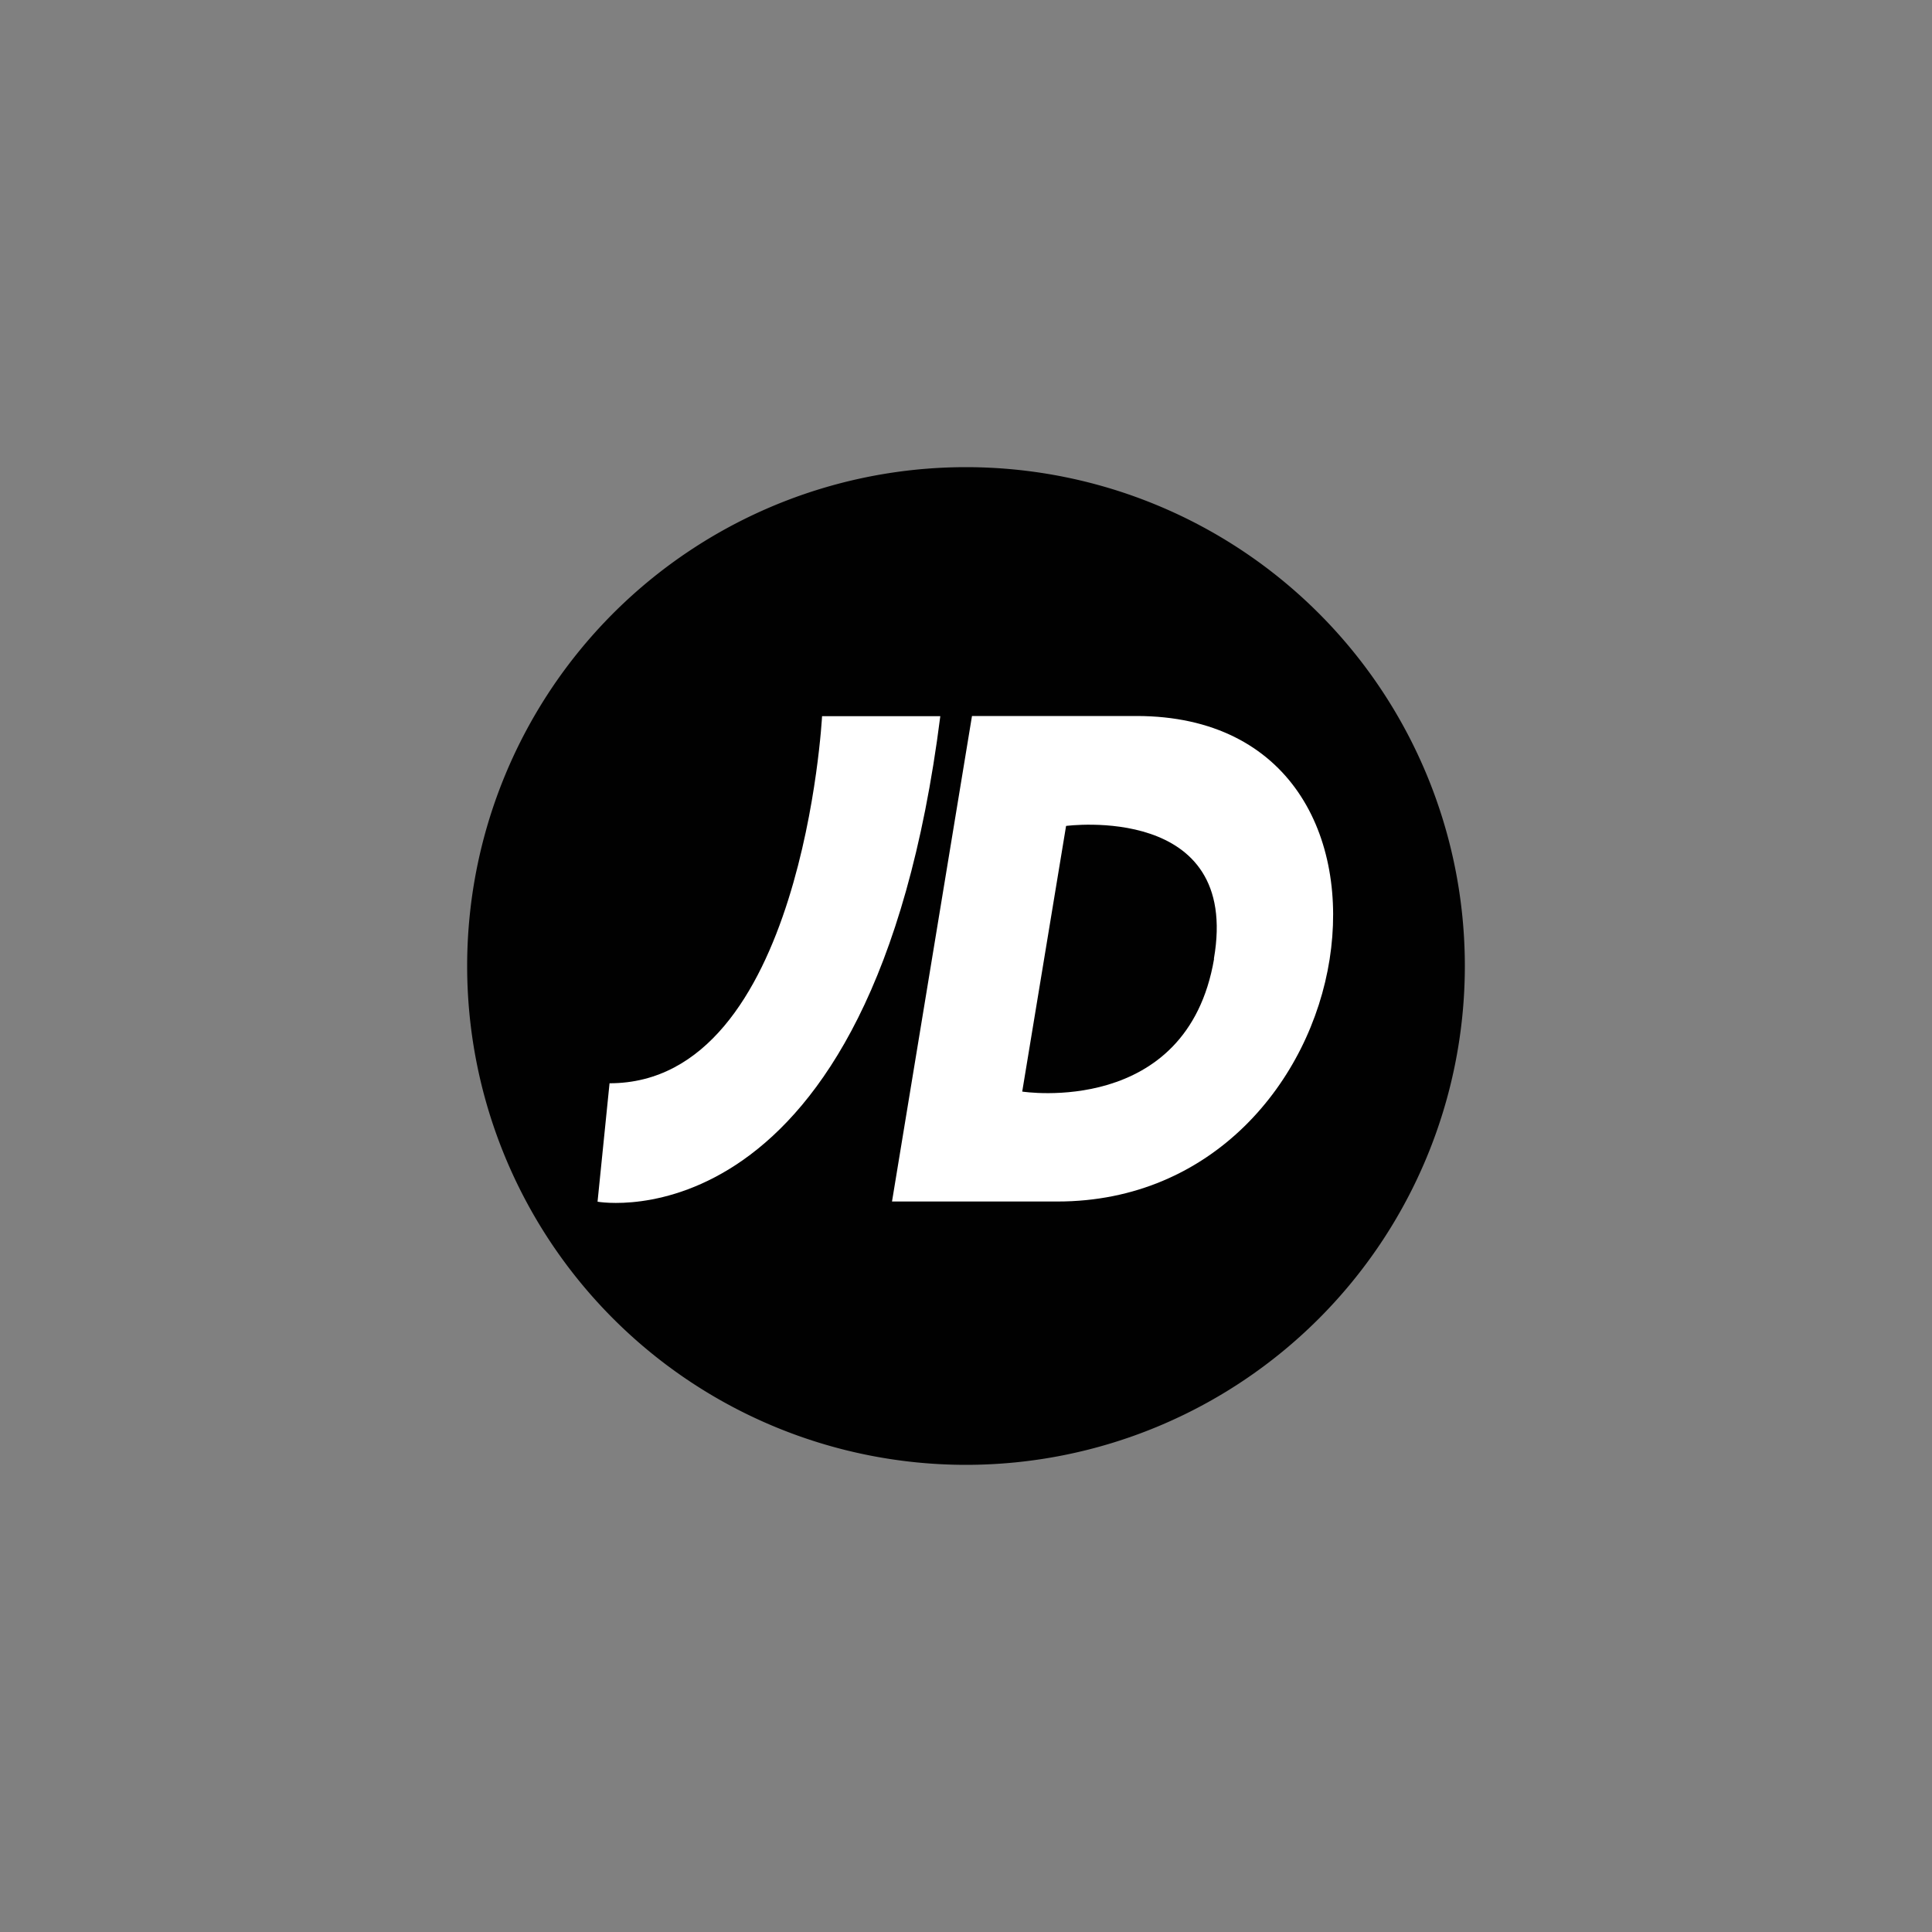 <svg xmlns="http://www.w3.org/2000/svg" id="Layer_1" data-name="Layer 1" viewBox="0 0 100 100"><rect x="0" y="0" width="100" height="100" fill="#808080" stroke="none"/><defs><style>.cls-1{fill:#fff;}.cls-2{fill:#010101;}</style></defs><path class="cls-1" d="M50,24.35A25.65,25.65,0,1,0,75.65,50,25.68,25.68,0,0,0,50,24.35"></path><path class="cls-2" d="M50,24.18A25.82,25.82,0,1,0,75.82,50,25.82,25.82,0,0,0,50,24.18"></path><path class="cls-1" d="M30.93,62.19l.62-6.12c10,0,11-19,11-19h6.12C45.15,64.78,30.93,62.2,30.93,62.2Z"></path><path class="cls-1" d="M58.84,37.06H50.31L46.17,62.19h8.56c8.06,0,13.1-6.24,14.09-12.53s-2-12.6-10-12.6Zm4,12.57c-1.4,8.21-9.93,6.87-9.93,6.87l2.27-13.75s9.06-1.21,7.65,6.88Z"></path></svg>